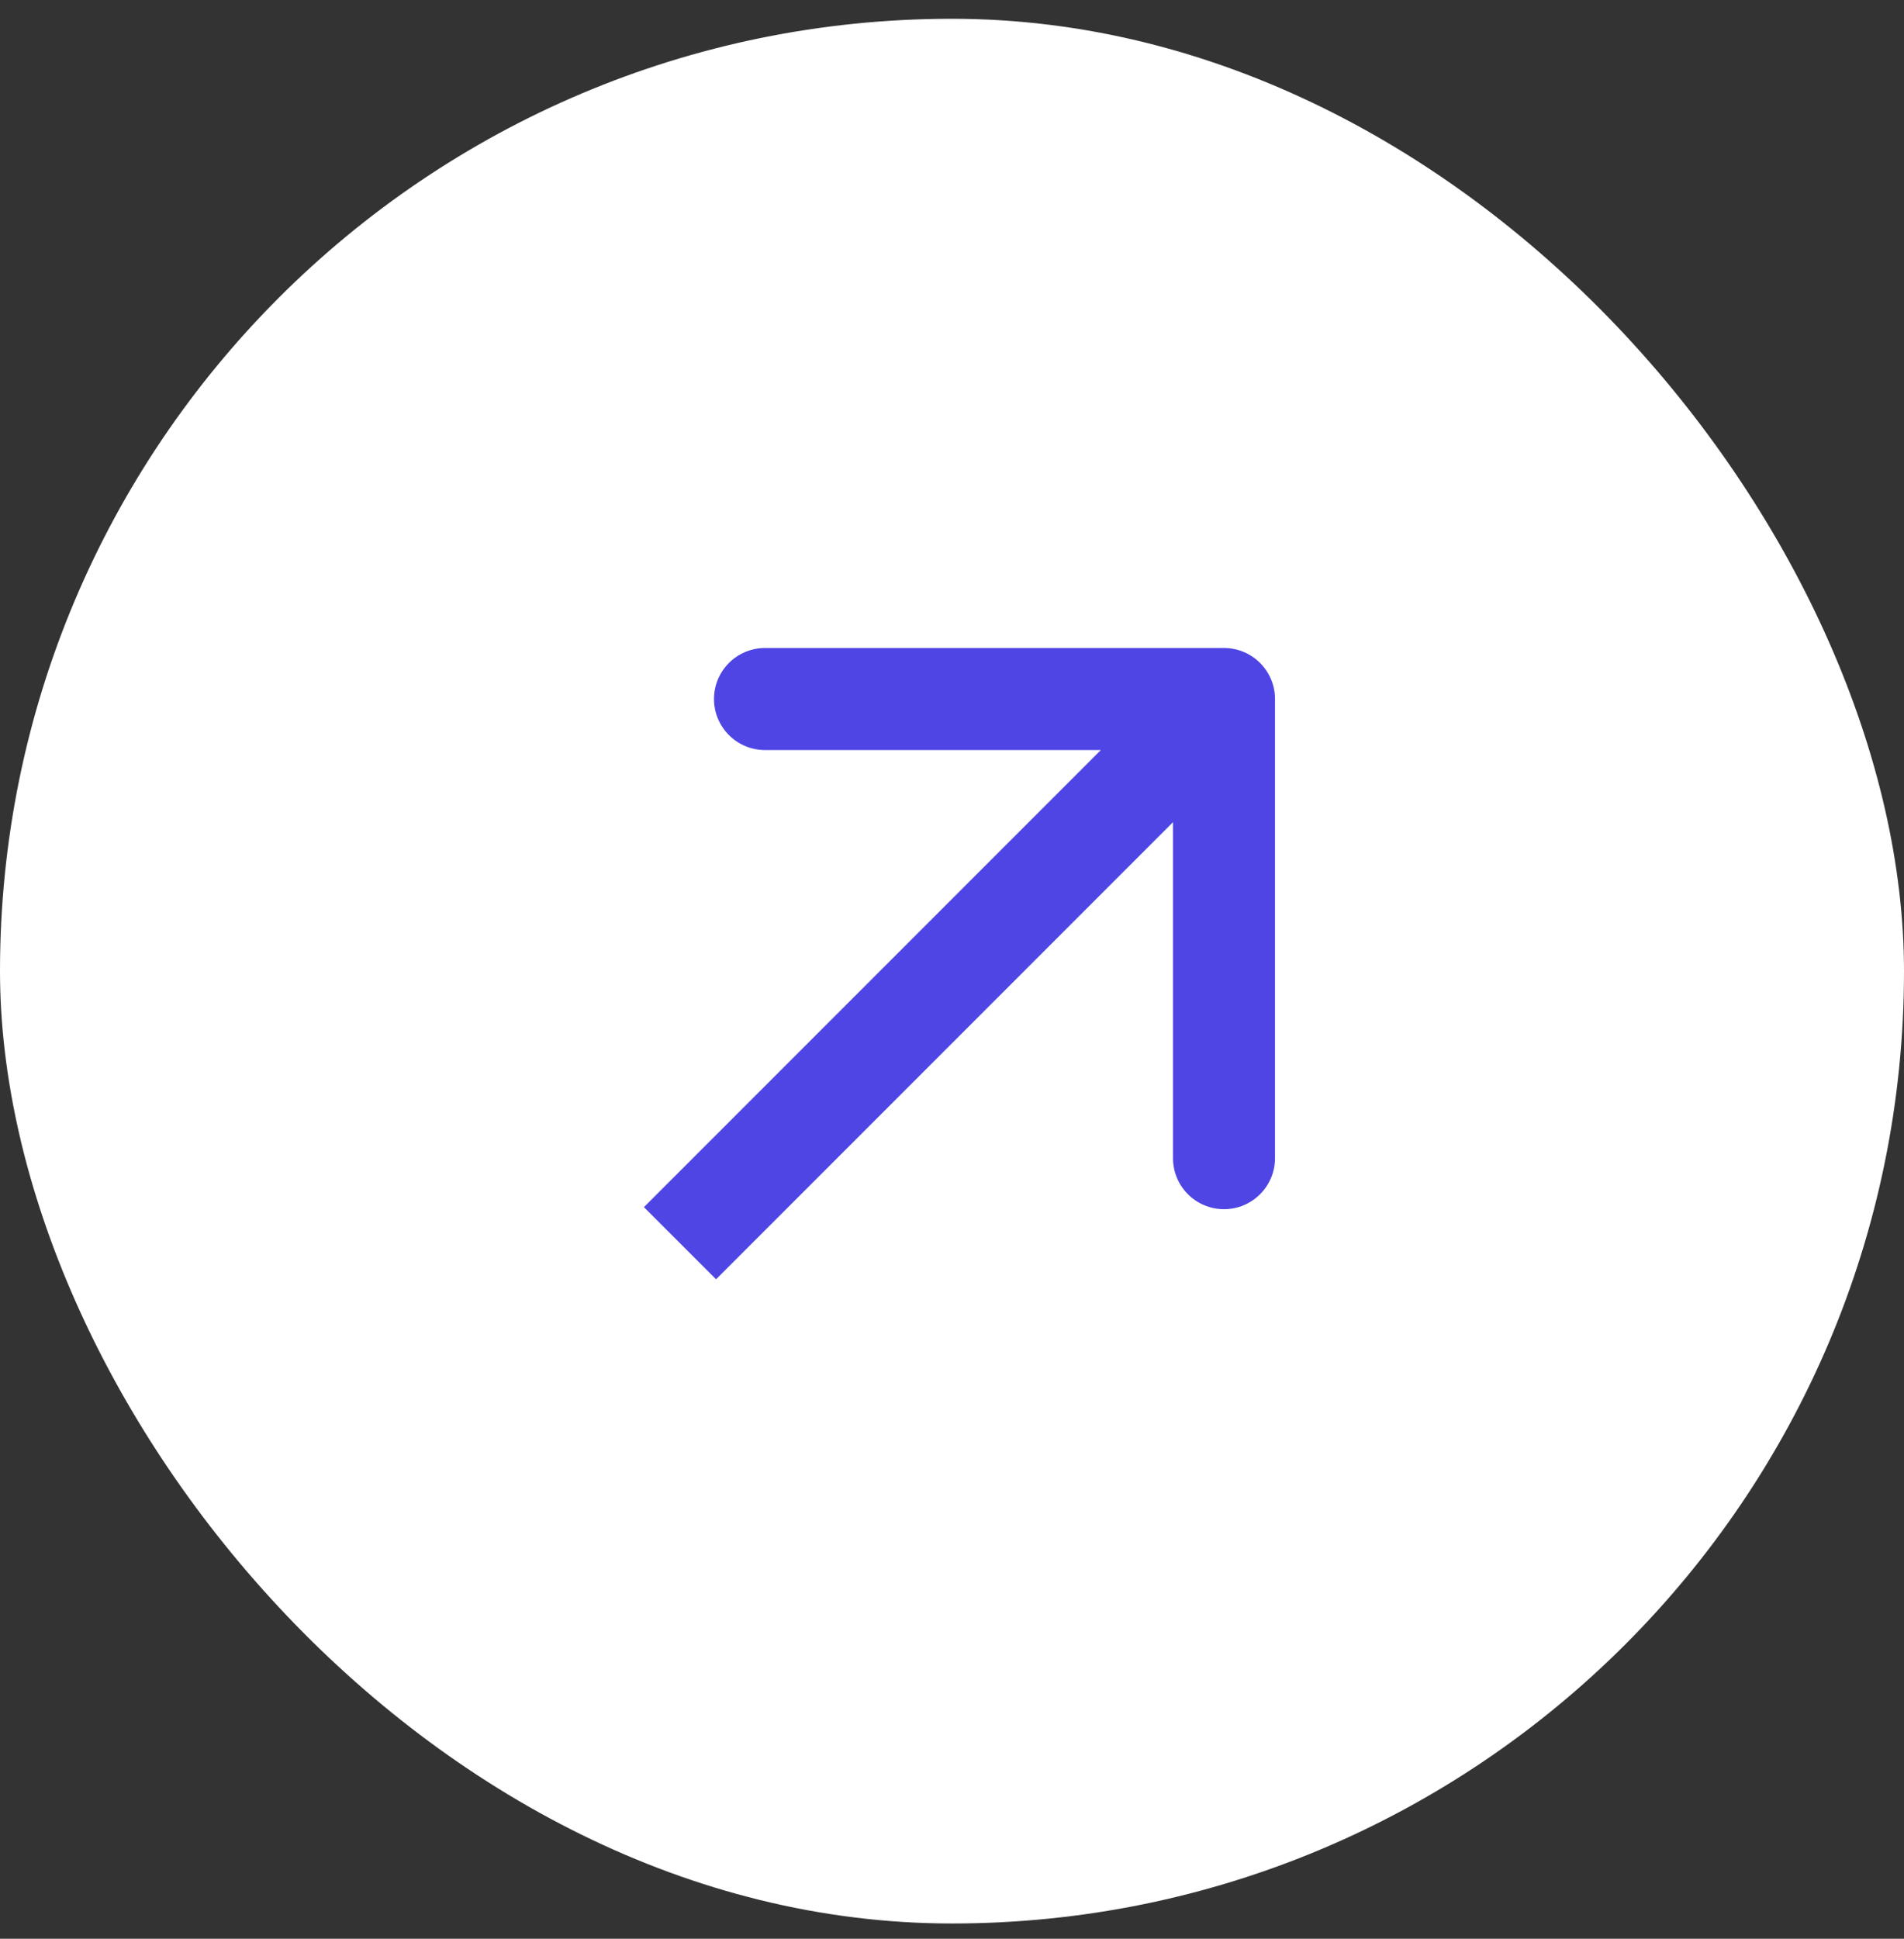 <svg width="56" height="57" viewBox="0 0 56 57" fill="none" xmlns="http://www.w3.org/2000/svg">
<rect x="0" y="0" width="56" height="57" fill="#333333" stroke="none"/>
<rect y="0.552" width="56" height="56" rx="28" fill="white"/>
<path d="M37.5 20.552C37.5 19.723 36.828 19.052 36 19.052H22.5C21.672 19.052 21 19.723 21 20.552C21 21.38 21.672 22.052 22.5 22.052H34.5V34.051C34.5 34.88 35.172 35.551 36 35.551C36.828 35.551 37.5 34.88 37.5 34.051V20.552ZM21.061 37.612L37.061 21.612L34.939 19.491L18.939 35.491L21.061 37.612Z" fill="#4F45E4"/>
</svg>
